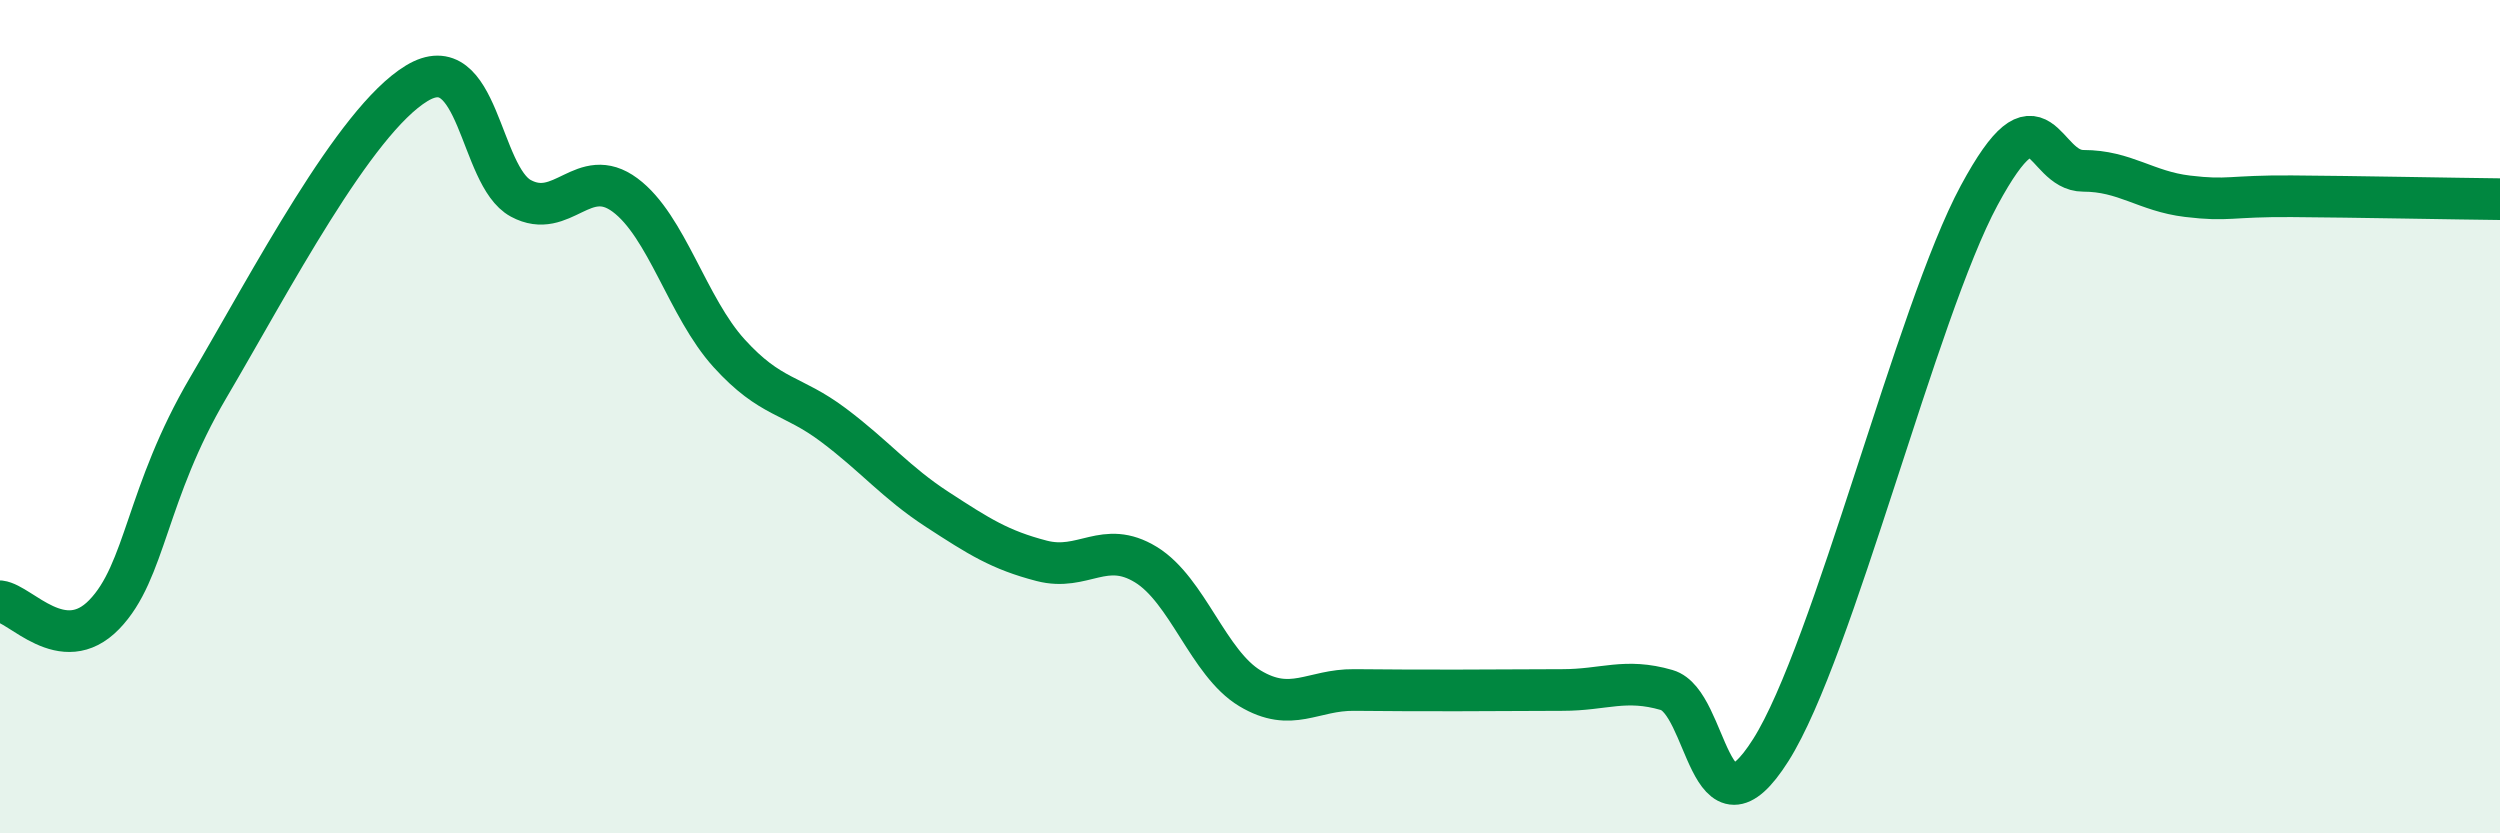 
    <svg width="60" height="20" viewBox="0 0 60 20" xmlns="http://www.w3.org/2000/svg">
      <path
        d="M 0,14.43 C 0.5,14.49 1.5,15.78 2.5,14.75 C 3.5,13.72 3.5,11.85 5,9.3 C 6.5,6.75 8.5,2.91 10,2 C 11.5,1.09 11.5,4.22 12.5,4.76 C 13.5,5.3 14,3.94 15,4.68 C 16,5.42 16.5,7.38 17.5,8.48 C 18.5,9.58 19,9.45 20,10.2 C 21,10.95 21.5,11.58 22.5,12.23 C 23.5,12.88 24,13.2 25,13.46 C 26,13.72 26.5,12.94 27.5,13.55 C 28.5,14.16 29,15.92 30,16.52 C 31,17.12 31.5,16.55 32.5,16.56 C 33.5,16.57 34,16.57 35,16.57 C 36,16.57 36.5,16.56 37.5,16.56 C 38.5,16.56 39,16.27 40,16.56 C 41,16.85 41,20.37 42.5,18 C 44,15.63 46,7.47 47.5,4.69 C 49,1.91 49,4.1 50,4.1 C 51,4.1 51.5,4.59 52.5,4.71 C 53.5,4.83 53.5,4.7 55,4.71 C 56.5,4.72 59,4.77 60,4.78L60 20L0 20Z"
        fill="#008740"
        opacity="0.1"
        stroke-linecap="round"
        stroke-linejoin="round"
      />
      <path
        d="M 0,14.43 C 0.5,14.49 1.5,15.78 2.5,14.75 C 3.5,13.72 3.5,11.85 5,9.3 C 6.5,6.75 8.5,2.91 10,2 C 11.5,1.09 11.5,4.22 12.5,4.76 C 13.5,5.3 14,3.94 15,4.68 C 16,5.42 16.5,7.38 17.5,8.48 C 18.5,9.58 19,9.45 20,10.2 C 21,10.95 21.5,11.58 22.5,12.23 C 23.5,12.88 24,13.2 25,13.46 C 26,13.72 26.5,12.94 27.5,13.55 C 28.5,14.16 29,15.92 30,16.52 C 31,17.12 31.5,16.55 32.5,16.56 C 33.5,16.57 34,16.57 35,16.57 C 36,16.57 36.5,16.56 37.5,16.56 C 38.5,16.56 39,16.27 40,16.56 C 41,16.85 41,20.37 42.5,18 C 44,15.63 46,7.47 47.5,4.69 C 49,1.91 49,4.1 50,4.1 C 51,4.1 51.5,4.59 52.5,4.71 C 53.5,4.83 53.5,4.7 55,4.71 C 56.5,4.72 59,4.77 60,4.78"
        stroke="#008740"
        stroke-width="1"
        fill="none"
        stroke-linecap="round"
        stroke-linejoin="round"
      />
    </svg>
  